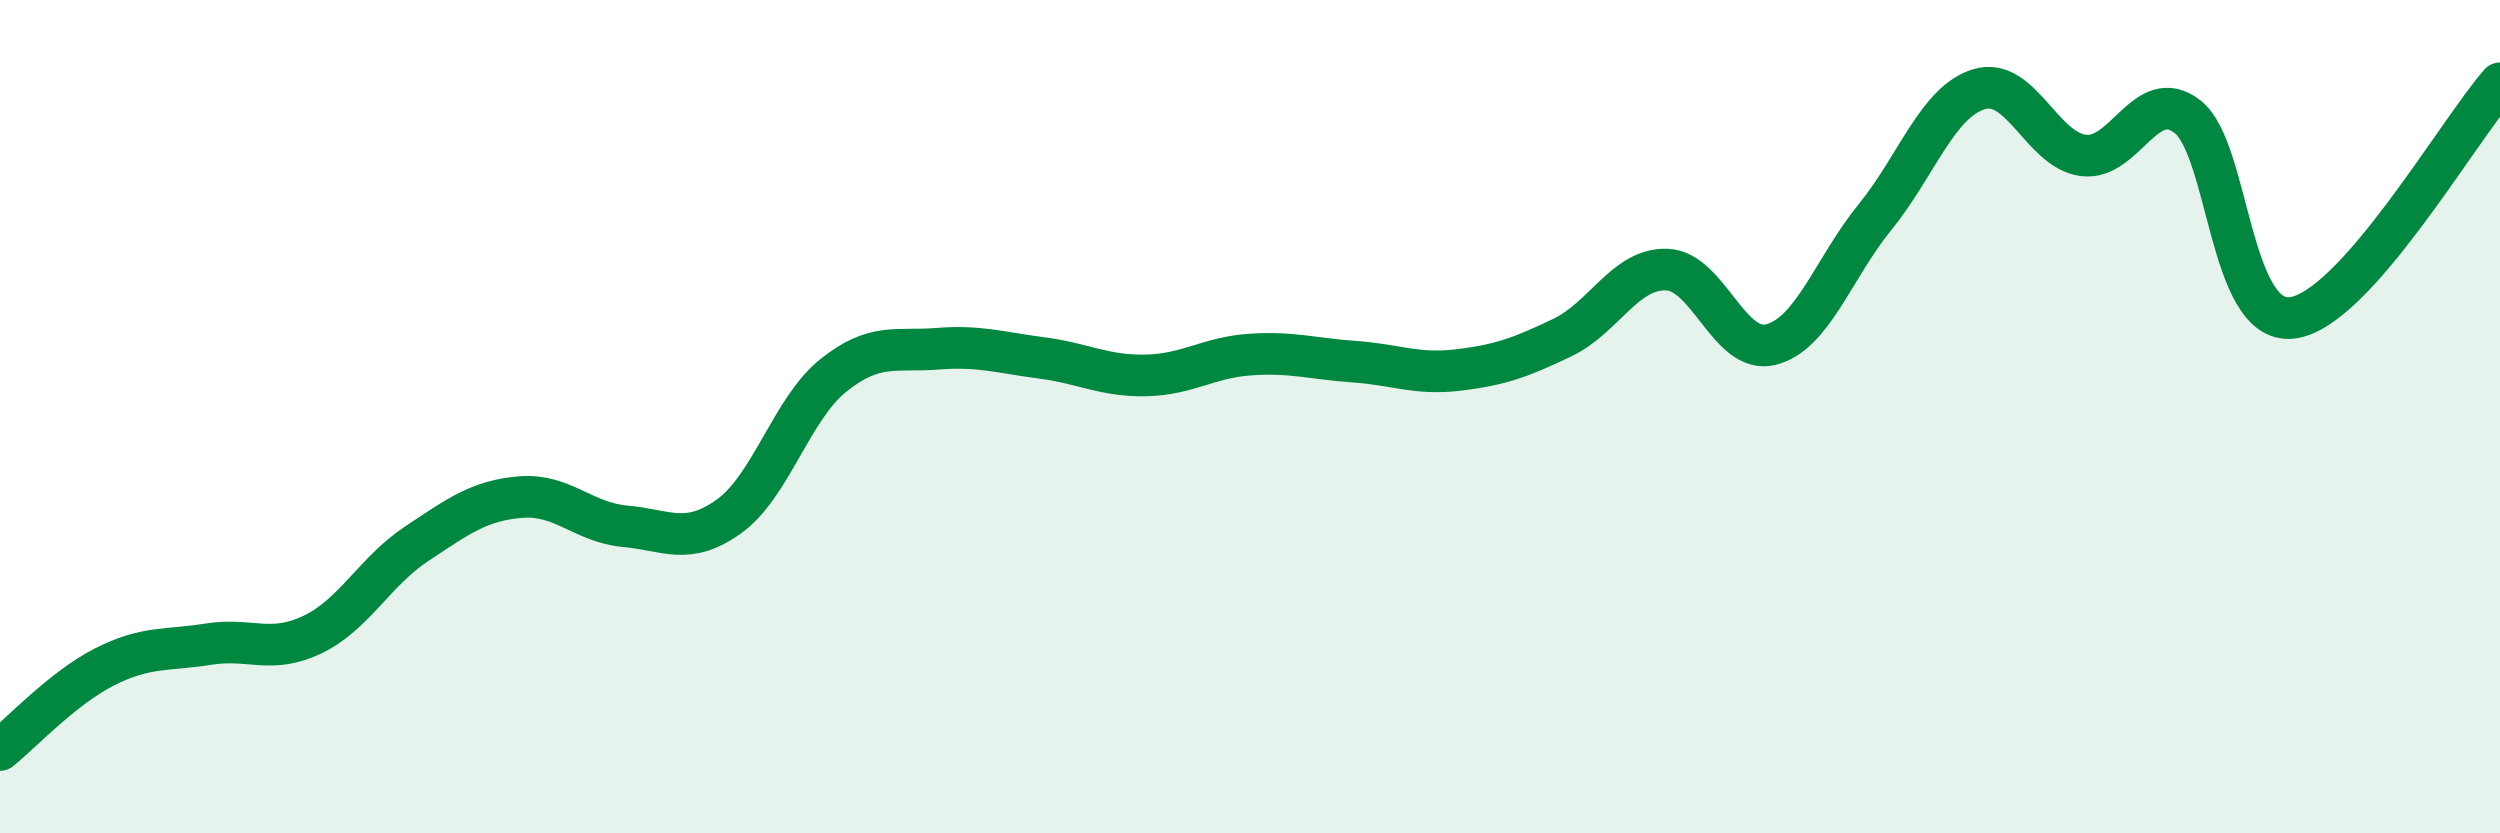 
    <svg width="60" height="20" viewBox="0 0 60 20" xmlns="http://www.w3.org/2000/svg">
      <path
        d="M 0,18 C 0.5,17.6 1.5,16.52 2.5,16.01 C 3.5,15.5 4,15.62 5,15.46 C 6,15.3 6.5,15.71 7.5,15.23 C 8.5,14.75 9,13.71 10,13.05 C 11,12.39 11.5,12.01 12.5,11.93 C 13.5,11.85 14,12.54 15,12.63 C 16,12.72 16.5,13.11 17.5,12.39 C 18.5,11.67 19,9.81 20,9.01 C 21,8.21 21.5,8.45 22.5,8.37 C 23.5,8.29 24,8.46 25,8.59 C 26,8.72 26.5,9.03 27.5,9.01 C 28.5,8.99 29,8.58 30,8.51 C 31,8.44 31.5,8.61 32.5,8.68 C 33.5,8.75 34,9 35,8.88 C 36,8.76 36.5,8.58 37.5,8.1 C 38.5,7.62 39,6.44 40,6.47 C 41,6.5 41.5,8.52 42.5,8.27 C 43.5,8.02 44,6.44 45,5.21 C 46,3.98 46.5,2.44 47.5,2.14 C 48.5,1.84 49,3.6 50,3.73 C 51,3.86 51.5,2.02 52.5,2.8 C 53.5,3.58 53.5,7.79 55,7.63 C 56.5,7.47 59,3.13 60,2L60 20L0 20Z"
        fill="#008740"
        opacity="0.1"
        stroke-linecap="round"
        stroke-linejoin="round"
      />
      <path
        d="M 0,18 C 0.5,17.6 1.5,16.52 2.5,16.01 C 3.5,15.5 4,15.62 5,15.46 C 6,15.3 6.5,15.71 7.5,15.23 C 8.5,14.75 9,13.71 10,13.05 C 11,12.39 11.5,12.01 12.5,11.93 C 13.5,11.85 14,12.54 15,12.63 C 16,12.72 16.5,13.11 17.5,12.39 C 18.5,11.67 19,9.81 20,9.01 C 21,8.21 21.5,8.45 22.5,8.37 C 23.5,8.29 24,8.46 25,8.59 C 26,8.72 26.5,9.03 27.5,9.01 C 28.5,8.99 29,8.58 30,8.51 C 31,8.44 31.5,8.61 32.5,8.68 C 33.5,8.75 34,9 35,8.88 C 36,8.76 36.5,8.58 37.5,8.1 C 38.5,7.62 39,6.44 40,6.47 C 41,6.5 41.5,8.52 42.5,8.27 C 43.5,8.02 44,6.44 45,5.21 C 46,3.98 46.5,2.44 47.5,2.14 C 48.5,1.84 49,3.6 50,3.73 C 51,3.86 51.5,2.02 52.5,2.8 C 53.5,3.58 53.5,7.79 55,7.63 C 56.5,7.47 59,3.13 60,2"
        stroke="#008740"
        stroke-width="1"
        fill="none"
        stroke-linecap="round"
        stroke-linejoin="round"
      />
    </svg>
  